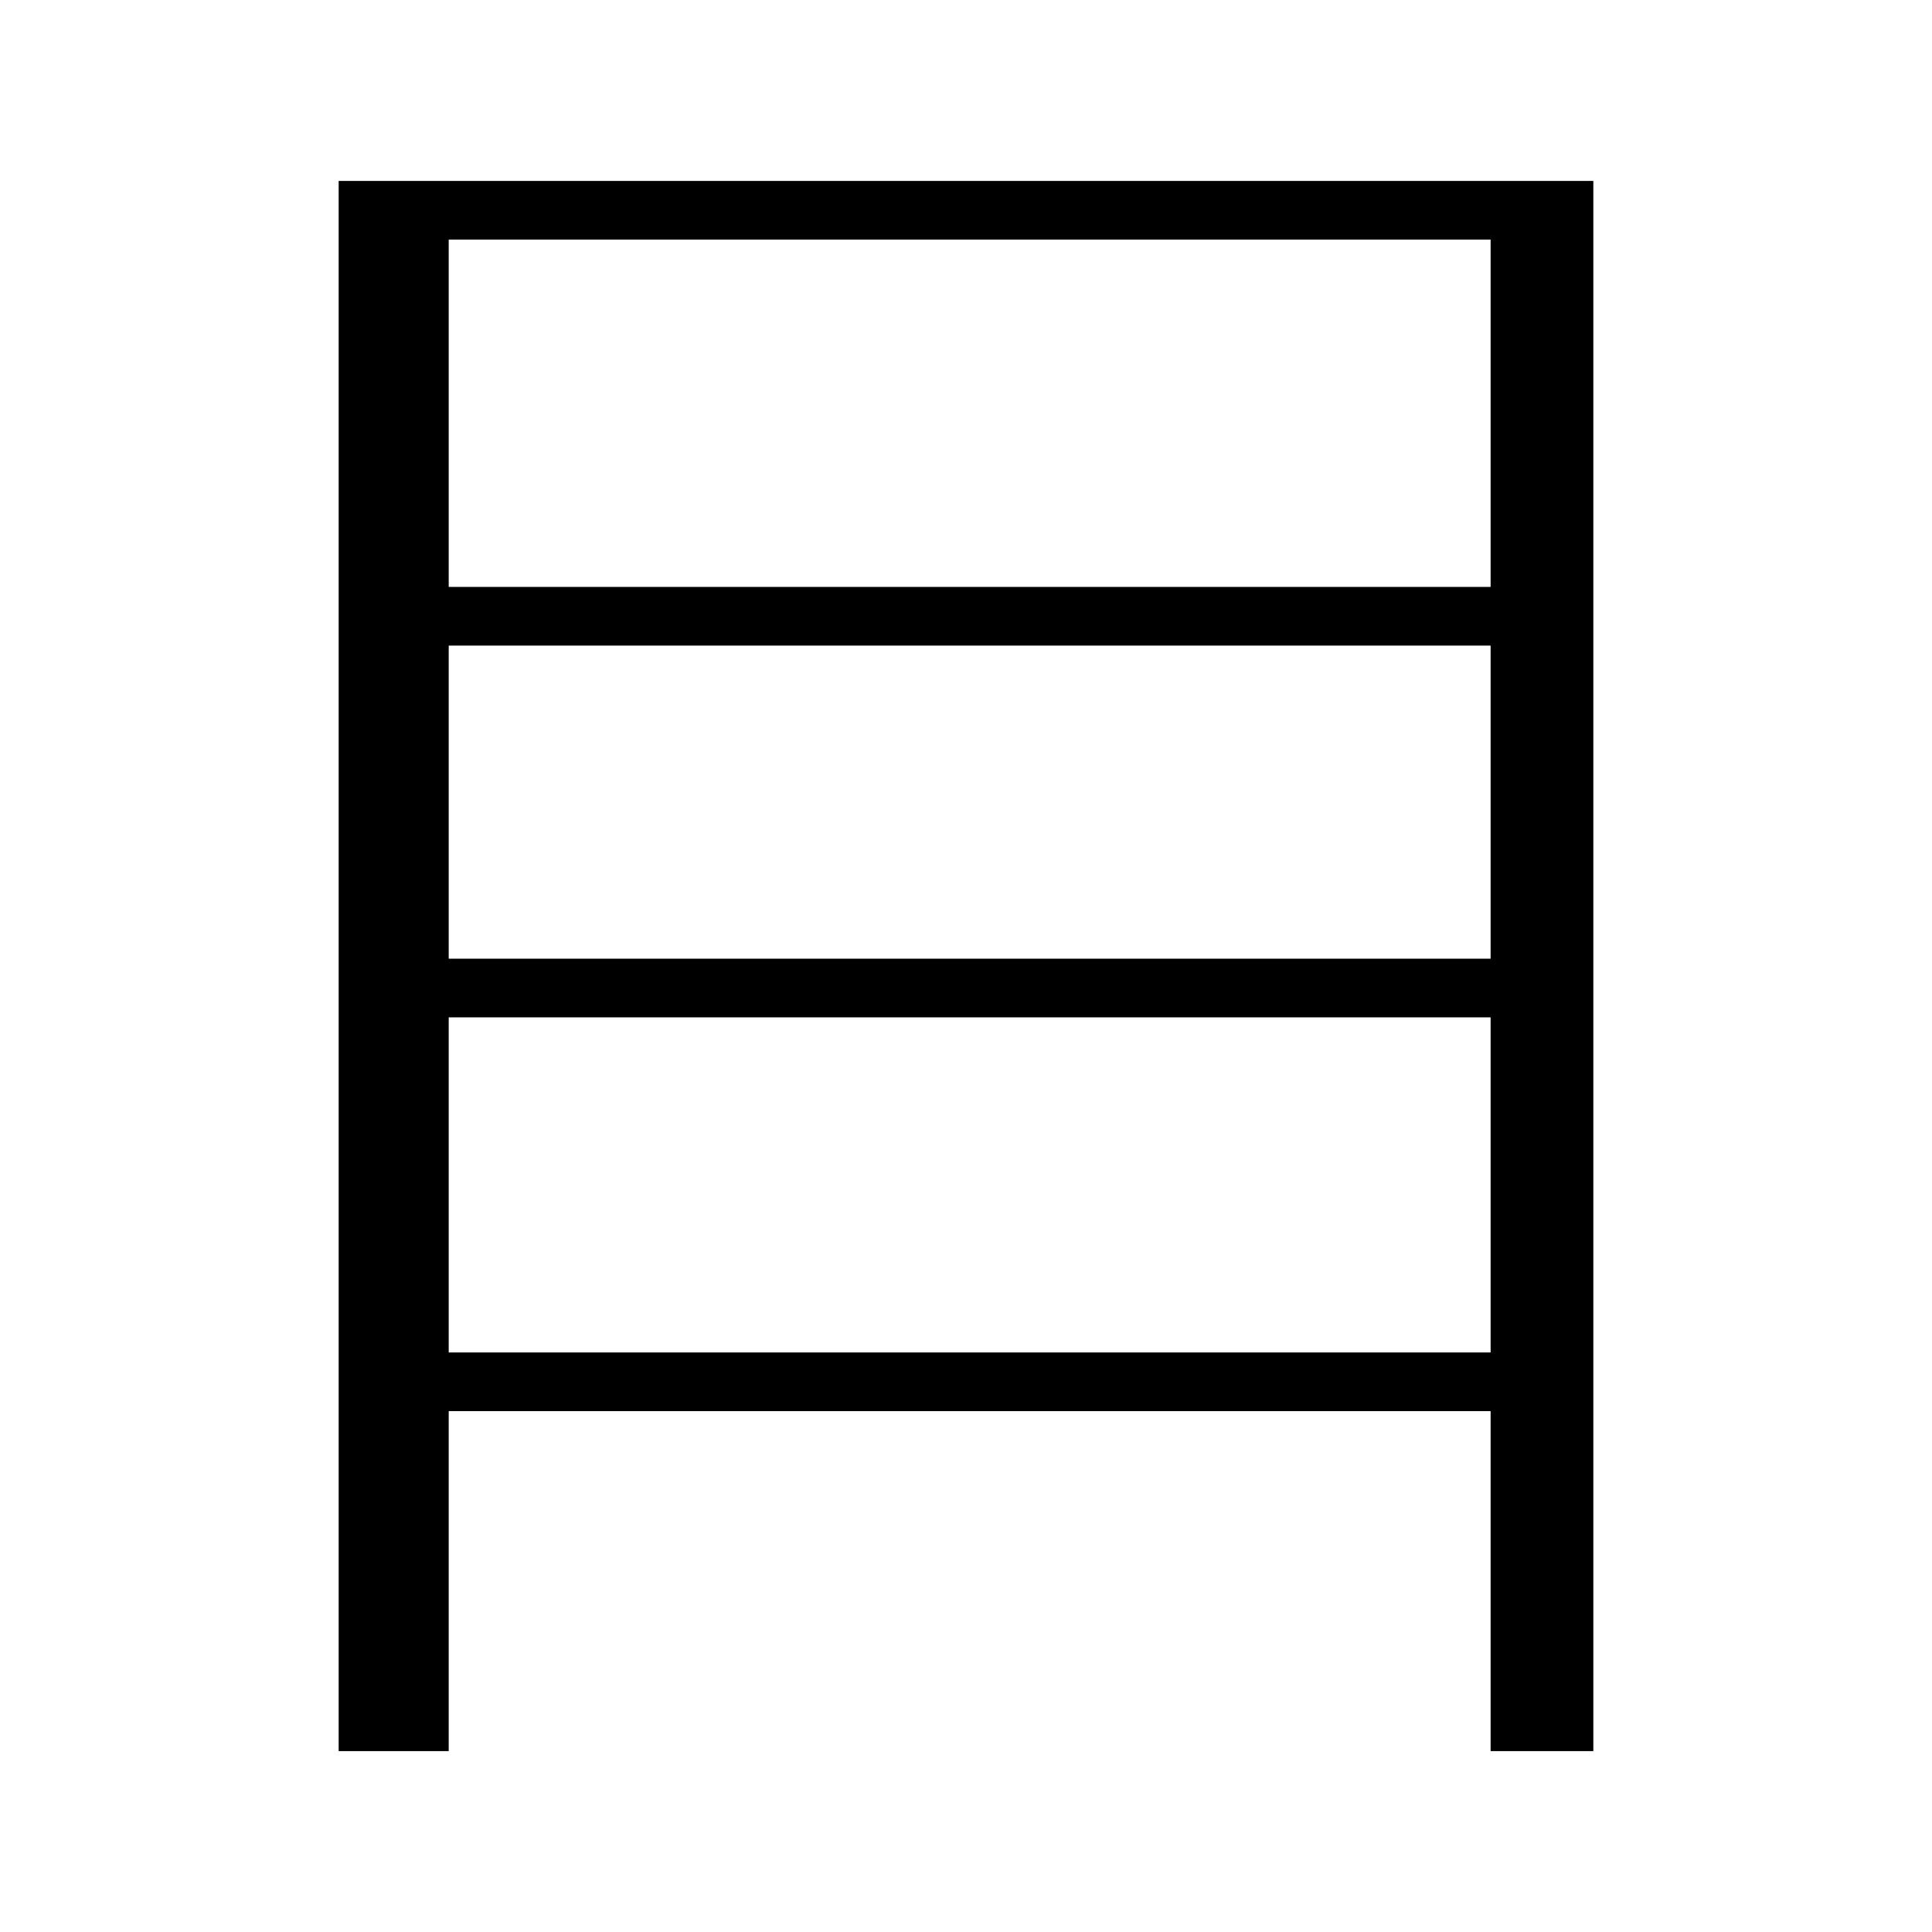<?xml version="1.0" encoding="utf-8"?>
<!-- Generator: Adobe Illustrator 16.0.0, SVG Export Plug-In . SVG Version: 6.00 Build 0)  -->
<!DOCTYPE svg PUBLIC "-//W3C//DTD SVG 1.1//EN" "http://www.w3.org/Graphics/SVG/1.1/DTD/svg11.dtd">
<svg version="1.1" id="Layer_9" xmlns="http://www.w3.org/2000/svg" xmlns:xlink="http://www.w3.org/1999/xlink" x="0px" y="0px"
	 width="100px" height="100px" viewBox="0 0 100 100" enable-background="new 0 0 100 100" xml:space="preserve">
<path d="M17.529,9.364v81.272h5.696V73.041h53.929v17.596h5.317V9.364H17.529z M77.154,12.402v17.976H23.225V12.402H77.154z
	 M77.154,33.417v16.204H23.225V33.417H77.154z M23.225,70.002V52.658h53.929v17.344H23.225z"/>
</svg>
